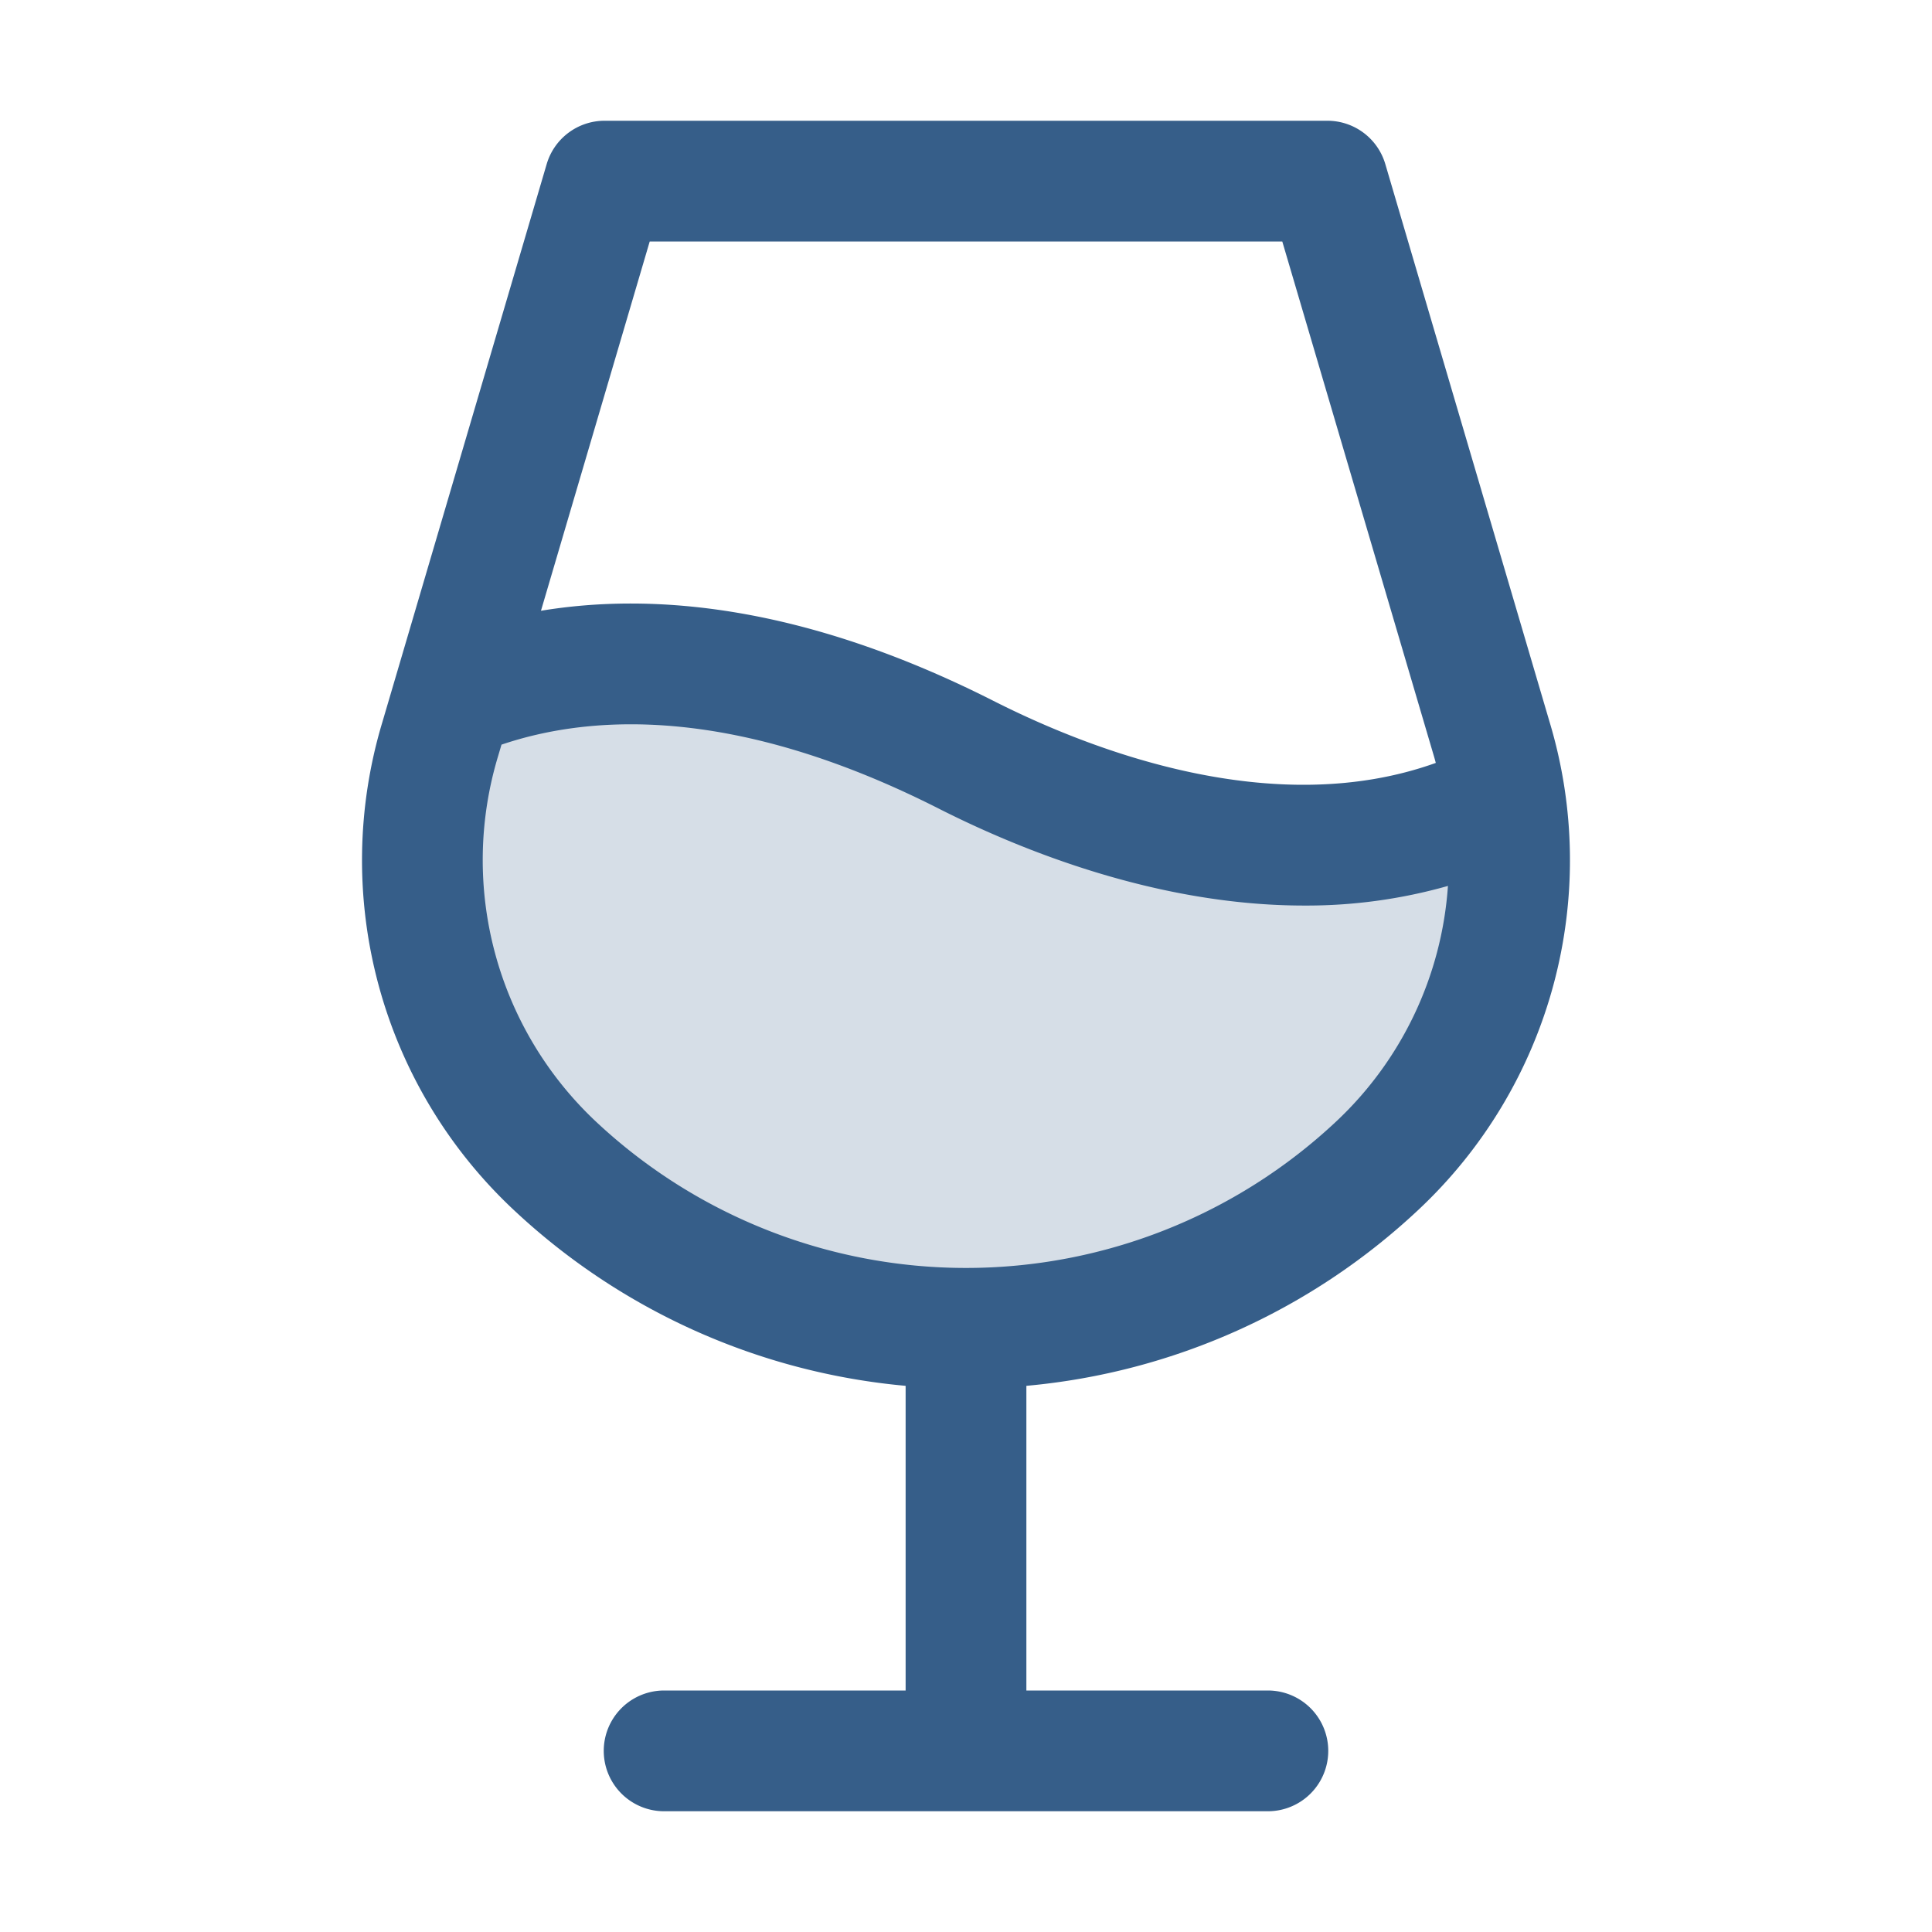 <?xml version="1.0" encoding="UTF-8"?> <svg xmlns="http://www.w3.org/2000/svg" width="32" height="32" viewBox="0 0 256 256"><g fill="#365e89"><path d="M182.48 154.5a79.77 79.77 0 0 1-109 0A55.86 55.86 0 0 1 58.3 97.93l1.57-5.31C72.49 87.21 95.2 83.4 128 100c35.86 18.16 59.67 11.89 71.42 5.84a55.72 55.72 0 0 1-16.94 48.66" opacity=".2"></path><path d="m205.33 95.67l-21.77-73.93a8 8 0 0 0-7.67-5.74H80.11a8 8 0 0 0-7.67 5.74L50.67 95.67a63.46 63.46 0 0 0 17.42 64.67A87.41 87.41 0 0 0 120 183.63V224H88a8 8 0 1 0 0 16h80a8 8 0 1 0 0-16h-32v-40.37a87.39 87.39 0 0 0 51.91-23.29a63.48 63.48 0 0 0 17.42-64.67M86.09 32h83.82L190 100.19c.09.3.17.6.25.9c-21.42 7.68-45.54-1.6-58.63-8.23c-25.19-12.75-45.19-14.37-59.94-11.93ZM177 148.65a71.69 71.69 0 0 1-98 0a47.55 47.55 0 0 1-13-48.46l.45-1.52c12-4.06 31.07-5.14 57.93 8.47c11.15 5.65 29.16 12.85 48.43 12.85a68.64 68.64 0 0 0 19.05-2.6A47.2 47.2 0 0 1 177 148.65"></path></g></svg> 